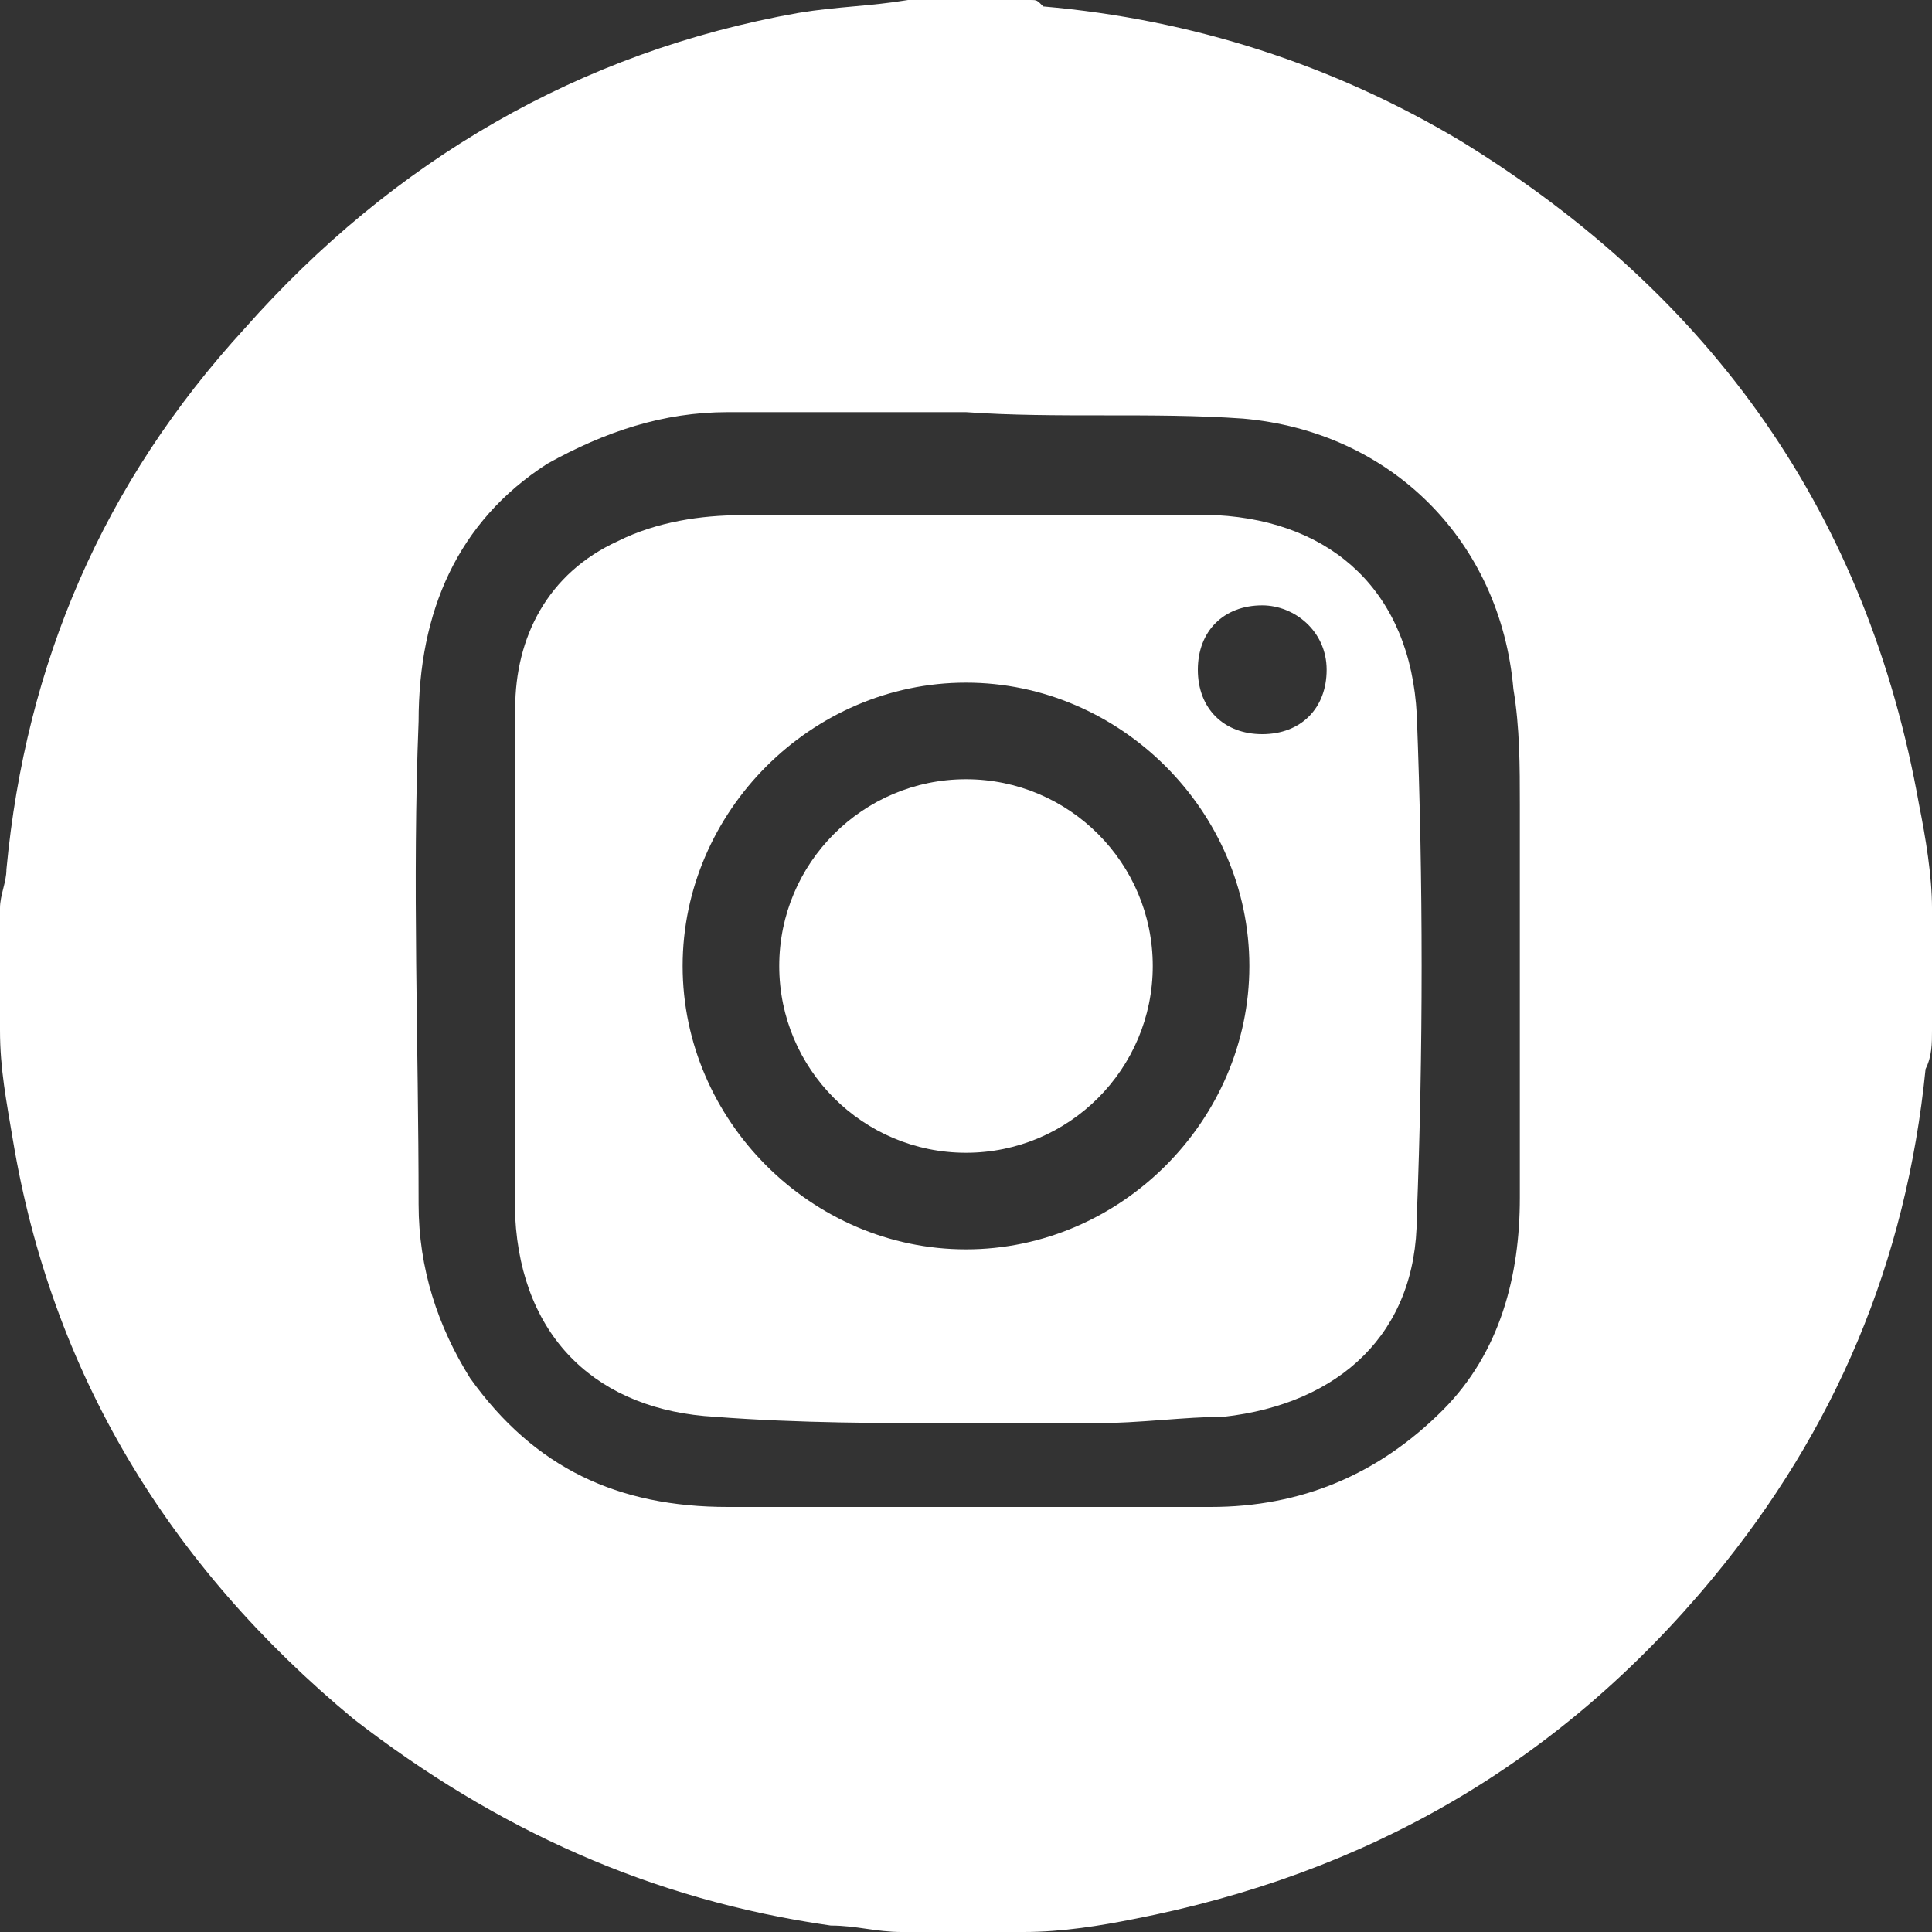 <?xml version="1.0" encoding="utf-8"?>
<!-- Generator: Adobe Illustrator 25.0.1, SVG Export Plug-In . SVG Version: 6.00 Build 0)  -->
<svg version="1.1" id="katman_1" xmlns="http://www.w3.org/2000/svg" xmlns:xlink="http://www.w3.org/1999/xlink" x="0px" y="0px"
	 viewBox="0 0 30 30" style="enable-background:new 0 0 30 30;" xml:space="preserve">
<rect x="0" y="0" width="30" height="30" fill="#333333" stroke="none"/>
<style type="text/css">
	.st0{fill:#FFFFFF;}
</style>
<g>
	<path class="st0" d="M14.1,0c0.6,0,1.2,0,1.9,0c0.1,0,0.1,0,0.2,0.1c2.3,0.2,4.5,0.9,6.5,2.1c3.9,2.4,6.3,5.8,7.1,10.3
		c0.1,0.5,0.2,1.1,0.2,1.6c0,0.6,0,1.2,0,1.9c0,0.2,0,0.4-0.1,0.6c-0.3,3-1.4,5.6-3.3,7.9c-2.4,2.9-5.4,4.6-9,5.3
		c-0.5,0.1-1.1,0.2-1.7,0.2c-0.6,0-1.2,0-1.9,0c-0.4,0-0.7-0.1-1.1-0.1c-2.8-0.4-5.2-1.5-7.4-3.2c-2.9-2.4-4.7-5.4-5.3-9
		c-0.1-0.6-0.2-1.1-0.2-1.7c0-0.6,0-1.2,0-1.9c0-0.2,0.1-0.4,0.1-0.6c0.3-3.2,1.5-6,3.7-8.4C6.1,2.5,9,0.8,12.4,0.2
		C13,0.1,13.5,0.1,14.1,0z M15,6.4C15,6.5,15,6.4,15,6.4c-1.2,0-2.5,0-3.7,0c-1,0-1.9,0.3-2.8,0.8c-1.4,0.9-2,2.3-2,4
		c-0.1,2.5,0,5,0,7.5c0,1,0.3,1.9,0.8,2.7c1,1.4,2.3,2,4,2c2.5,0,5,0,7.5,0c1.4,0,2.6-0.5,3.6-1.5c0.9-0.9,1.2-2.1,1.2-3.3
		c0-2,0-4.1,0-6.1c0-0.6,0-1.2-0.1-1.8c-0.2-2.3-1.9-4-4.2-4.2C17.9,6.4,16.4,6.5,15,6.4z"/>
	<path class="st0" d="M15,22.1c-1.3,0-2.6,0-3.9-0.1c-1.8-0.1-3-1.2-3.1-3.1C8,16.3,8,13.7,8,11c0-1.1,0.5-2.1,1.6-2.6
		C10.2,8.1,10.9,8,11.5,8c2.5,0,4.9,0,7.4,0c1.8,0.1,3,1.2,3.1,3.1c0.1,2.6,0.1,5.2,0,7.8c0,1.8-1.2,2.9-3,3.1c-0.6,0-1.3,0.1-2,0.1
		C16.3,22.1,15.7,22.1,15,22.1C15,22.1,15,22.1,15,22.1z M19.4,15c0-2.4-2-4.4-4.4-4.4c-2.4,0-4.4,2-4.4,4.4c0,2.4,2,4.4,4.4,4.4
		C17.4,19.4,19.4,17.4,19.4,15z M20.6,10.4c0-0.6-0.5-1-1-1c-0.6,0-1,0.4-1,1c0,0.6,0.4,1,1,1C20.2,11.4,20.6,11,20.6,10.4z"/>
	<path class="st0" d="M15,12.1c1.6,0,2.9,1.3,2.9,2.9c0,1.6-1.3,2.9-2.9,2.9c-1.6,0-2.9-1.3-2.9-2.9C12.1,13.4,13.4,12.1,15,12.1z"
		/>
</g>
</svg>
